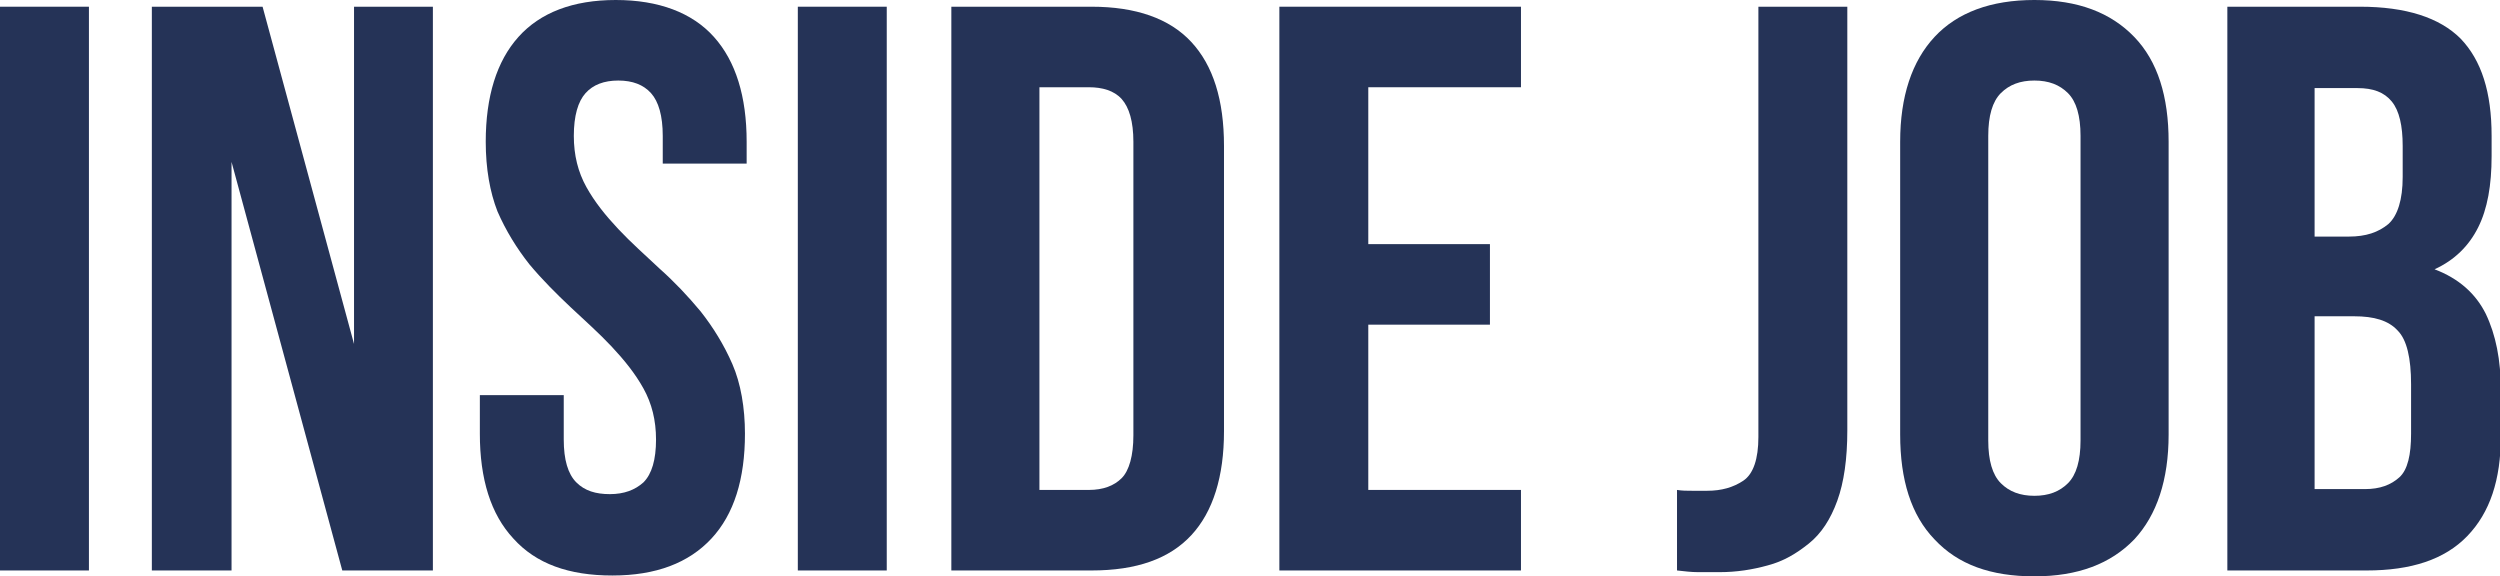 <?xml version="1.0" encoding="UTF-8"?> <svg xmlns="http://www.w3.org/2000/svg" xmlns:xlink="http://www.w3.org/1999/xlink" version="1.1" id="Layer_1" x="0px" y="0px" viewBox="0 0 298 68.7" style="enable-background:new 0 0 298 68.7;" xml:space="preserve"> <style type="text/css"> .st0{fill:#253357;} </style> <g> <g> <path class="st0" d="M0,0.8h10.6V68H0V0.8z"></path> </g> <g> <path class="st0" d="M27.6,19.3V68h-9.5V0.8h13.2L42.2,41V0.8h9.4V68H40.8L27.6,19.3z"></path> </g> <g> <path class="st0" d="M57.9,16.9c0-5.4,1.3-9.6,3.9-12.5C64.4,1.5,68.3,0,73.4,0s9.1,1.5,11.7,4.4c2.6,2.9,3.9,7.1,3.9,12.5v2.6H79 v-3.3c0-2.4-0.5-4.1-1.4-5.1c-0.9-1-2.2-1.5-3.9-1.5s-3,0.5-3.9,1.5s-1.4,2.7-1.4,5.1c0,2.3,0.5,4.3,1.5,6.1c1,1.8,2.3,3.4,3.8,5 c1.5,1.6,3.2,3.1,4.9,4.7c1.8,1.6,3.4,3.3,4.9,5.1c1.5,1.9,2.8,4,3.8,6.3s1.5,5.2,1.5,8.3c0,5.4-1.3,9.6-4,12.5 c-2.7,2.9-6.6,4.4-11.8,4.4s-9.1-1.4-11.8-4.4c-2.7-2.9-4-7.1-4-12.5v-4.6h10v5.3c0,2.4,0.5,4.1,1.5,5.1s2.3,1.4,4,1.4 s3-0.5,4-1.4c1-1,1.5-2.7,1.5-5.1c0-2.3-0.5-4.3-1.5-6.1c-1-1.8-2.3-3.4-3.8-5c-1.5-1.6-3.2-3.1-4.9-4.7s-3.4-3.3-4.9-5.1 c-1.5-1.9-2.8-4-3.8-6.3C58.4,22.9,57.9,20.1,57.9,16.9z"></path> </g> <g> <path class="st0" d="M95.1,0.8h10.6V68H95.1V0.8z"></path> </g> <g> <path class="st0" d="M113.4,0.8h16.7c5.3,0,9.3,1.4,11.9,4.2c2.6,2.8,3.9,6.9,3.9,12.4v34c0,5.4-1.3,9.6-3.9,12.4 c-2.6,2.8-6.5,4.2-11.9,4.2h-16.7C113.4,67.9,113.4,0.8,113.4,0.8z M123.9,10.4v48h5.9c1.7,0,3-0.5,3.9-1.4s1.4-2.7,1.4-5.1V16.9 c0-2.4-0.5-4.1-1.4-5.1s-2.3-1.4-3.9-1.4C129.9,10.4,123.9,10.4,123.9,10.4z"></path> </g> <g> <path class="st0" d="M163.1,29.1h14.5v9.6h-14.5v19.7h18.2V68h-28.8V0.8h28.8v9.6h-18.2V29.1z"></path> </g> <g> <path class="st0" d="M199.9,58.4c0.6,0.1,1.2,0.1,1.8,0.1c0.6,0,1.2,0,1.8,0c1.7,0,3.1-0.4,4.3-1.2c1.2-0.8,1.8-2.6,1.8-5.2V0.8 h10.6v50.5c0,3.4-0.4,6.2-1.2,8.4c-0.8,2.2-1.9,3.9-3.4,5.1s-3,2.1-4.9,2.6c-1.8,0.5-3.7,0.8-5.7,0.8c-1,0-1.8,0-2.6,0 c-0.8,0-1.6-0.1-2.5-0.2L199.9,58.4L199.9,58.4z"></path> </g> <g> <path class="st0" d="M226.5,16.9c0-5.4,1.4-9.6,4.1-12.5c2.7-2.9,6.7-4.4,11.9-4.4s9.1,1.5,11.9,4.4s4.1,7.1,4.1,12.5v34.9 c0,5.4-1.4,9.6-4.1,12.5c-2.8,2.9-6.7,4.4-11.9,4.4s-9.1-1.4-11.9-4.4c-2.8-2.9-4.1-7.1-4.1-12.5L226.5,16.9L226.5,16.9z M237,52.5c0,2.4,0.5,4.1,1.5,5.1c1,1,2.3,1.5,4,1.5c1.7,0,3-0.5,4-1.5c1-1,1.5-2.7,1.5-5.1V16.2c0-2.4-0.5-4.1-1.5-5.1 c-1-1-2.3-1.5-4-1.5c-1.7,0-3,0.5-4,1.5c-1,1-1.5,2.7-1.5,5.1V52.5z"></path> </g> <g> <path class="st0" d="M281.3,0.8c5.5,0,9.5,1.3,12,3.8c2.5,2.6,3.7,6.4,3.7,11.6v2.4c0,3.5-0.5,6.3-1.6,8.5s-2.8,3.9-5.2,5 c2.9,1.1,4.9,2.9,6.1,5.3c1.2,2.5,1.8,5.5,1.8,9.1V52c0,5.2-1.3,9.1-4,11.9s-6.7,4.1-12,4.1h-16.6V0.8H281.3z M275.9,10.4v17.8 h4.1c2,0,3.5-0.5,4.7-1.5c1.1-1,1.7-2.9,1.7-5.6v-3.7c0-2.4-0.4-4.2-1.3-5.3c-0.9-1.1-2.2-1.6-4.1-1.6H275.9z M275.9,37.7v20.6h6 c1.8,0,3.1-0.5,4.1-1.4s1.4-2.7,1.4-5.2v-5.9c0-3.1-0.5-5.3-1.6-6.4c-1.1-1.2-2.8-1.7-5.2-1.7H275.9z"></path> </g> </g> </svg> 